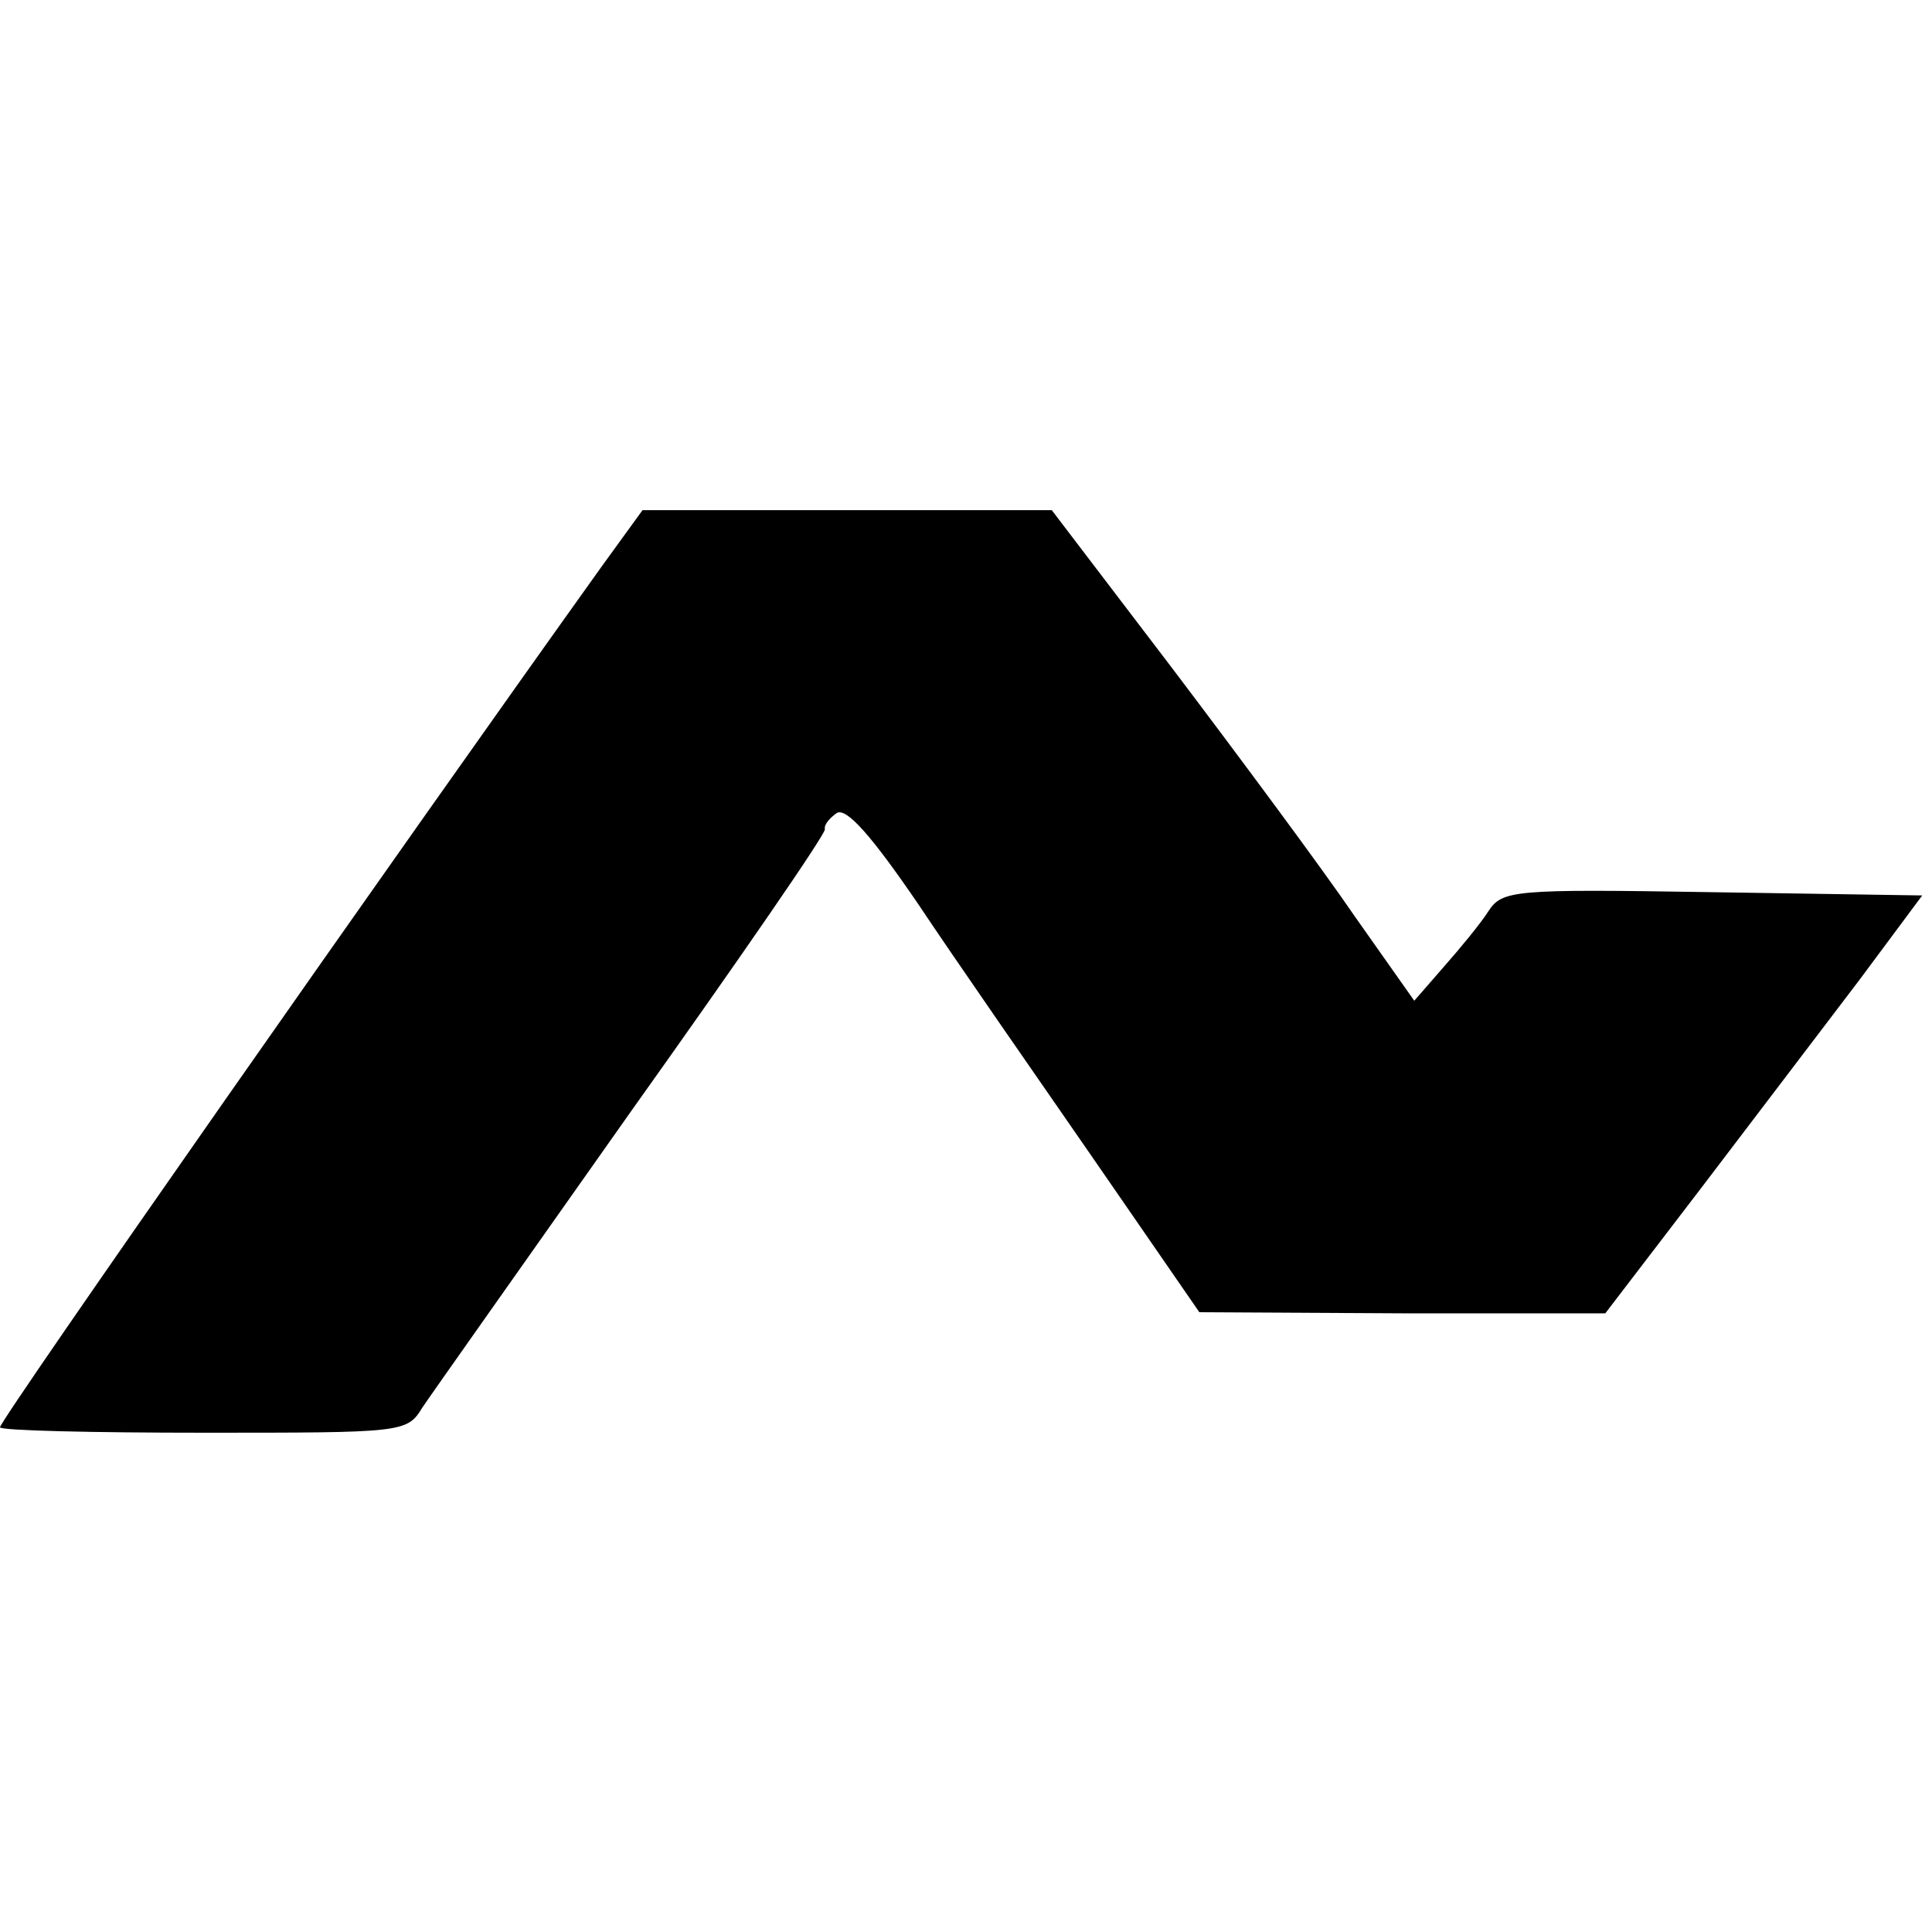 <?xml version="1.0" standalone="no"?>
<!DOCTYPE svg PUBLIC "-//W3C//DTD SVG 20010904//EN"
 "http://www.w3.org/TR/2001/REC-SVG-20010904/DTD/svg10.dtd">
<svg version="1.0" xmlns="http://www.w3.org/2000/svg"
 width="178pt" height="178pt" viewBox="0 0 178 178"
 preserveAspectRatio="xMidYMid meet">
<g transform="translate(0,178) scale(0.1,-0.1)"
fill="#000000" stroke="none">
<path d="M555 1259 c-186 -260 -555 -787 -555 -794 0 -3 84 -5 188 -5 183 0
187 0 201 23 8 12 95 135 193 274 99 139 179 255 178 259 -1 4 4 10 11 15 9 5
32 -21 75 -84 34 -51 107 -156 161 -234 l98 -142 187 -1 187 0 88 115 c48 63
114 150 146 192 l58 78 -193 3 c-185 3 -194 2 -207 -18 -7 -11 -26 -34 -41
-51 l-27 -31 -55 78 c-30 44 -105 145 -167 227 l-112 147 -189 0 -188 0 -37
-51z"/>
</g>
</svg>
